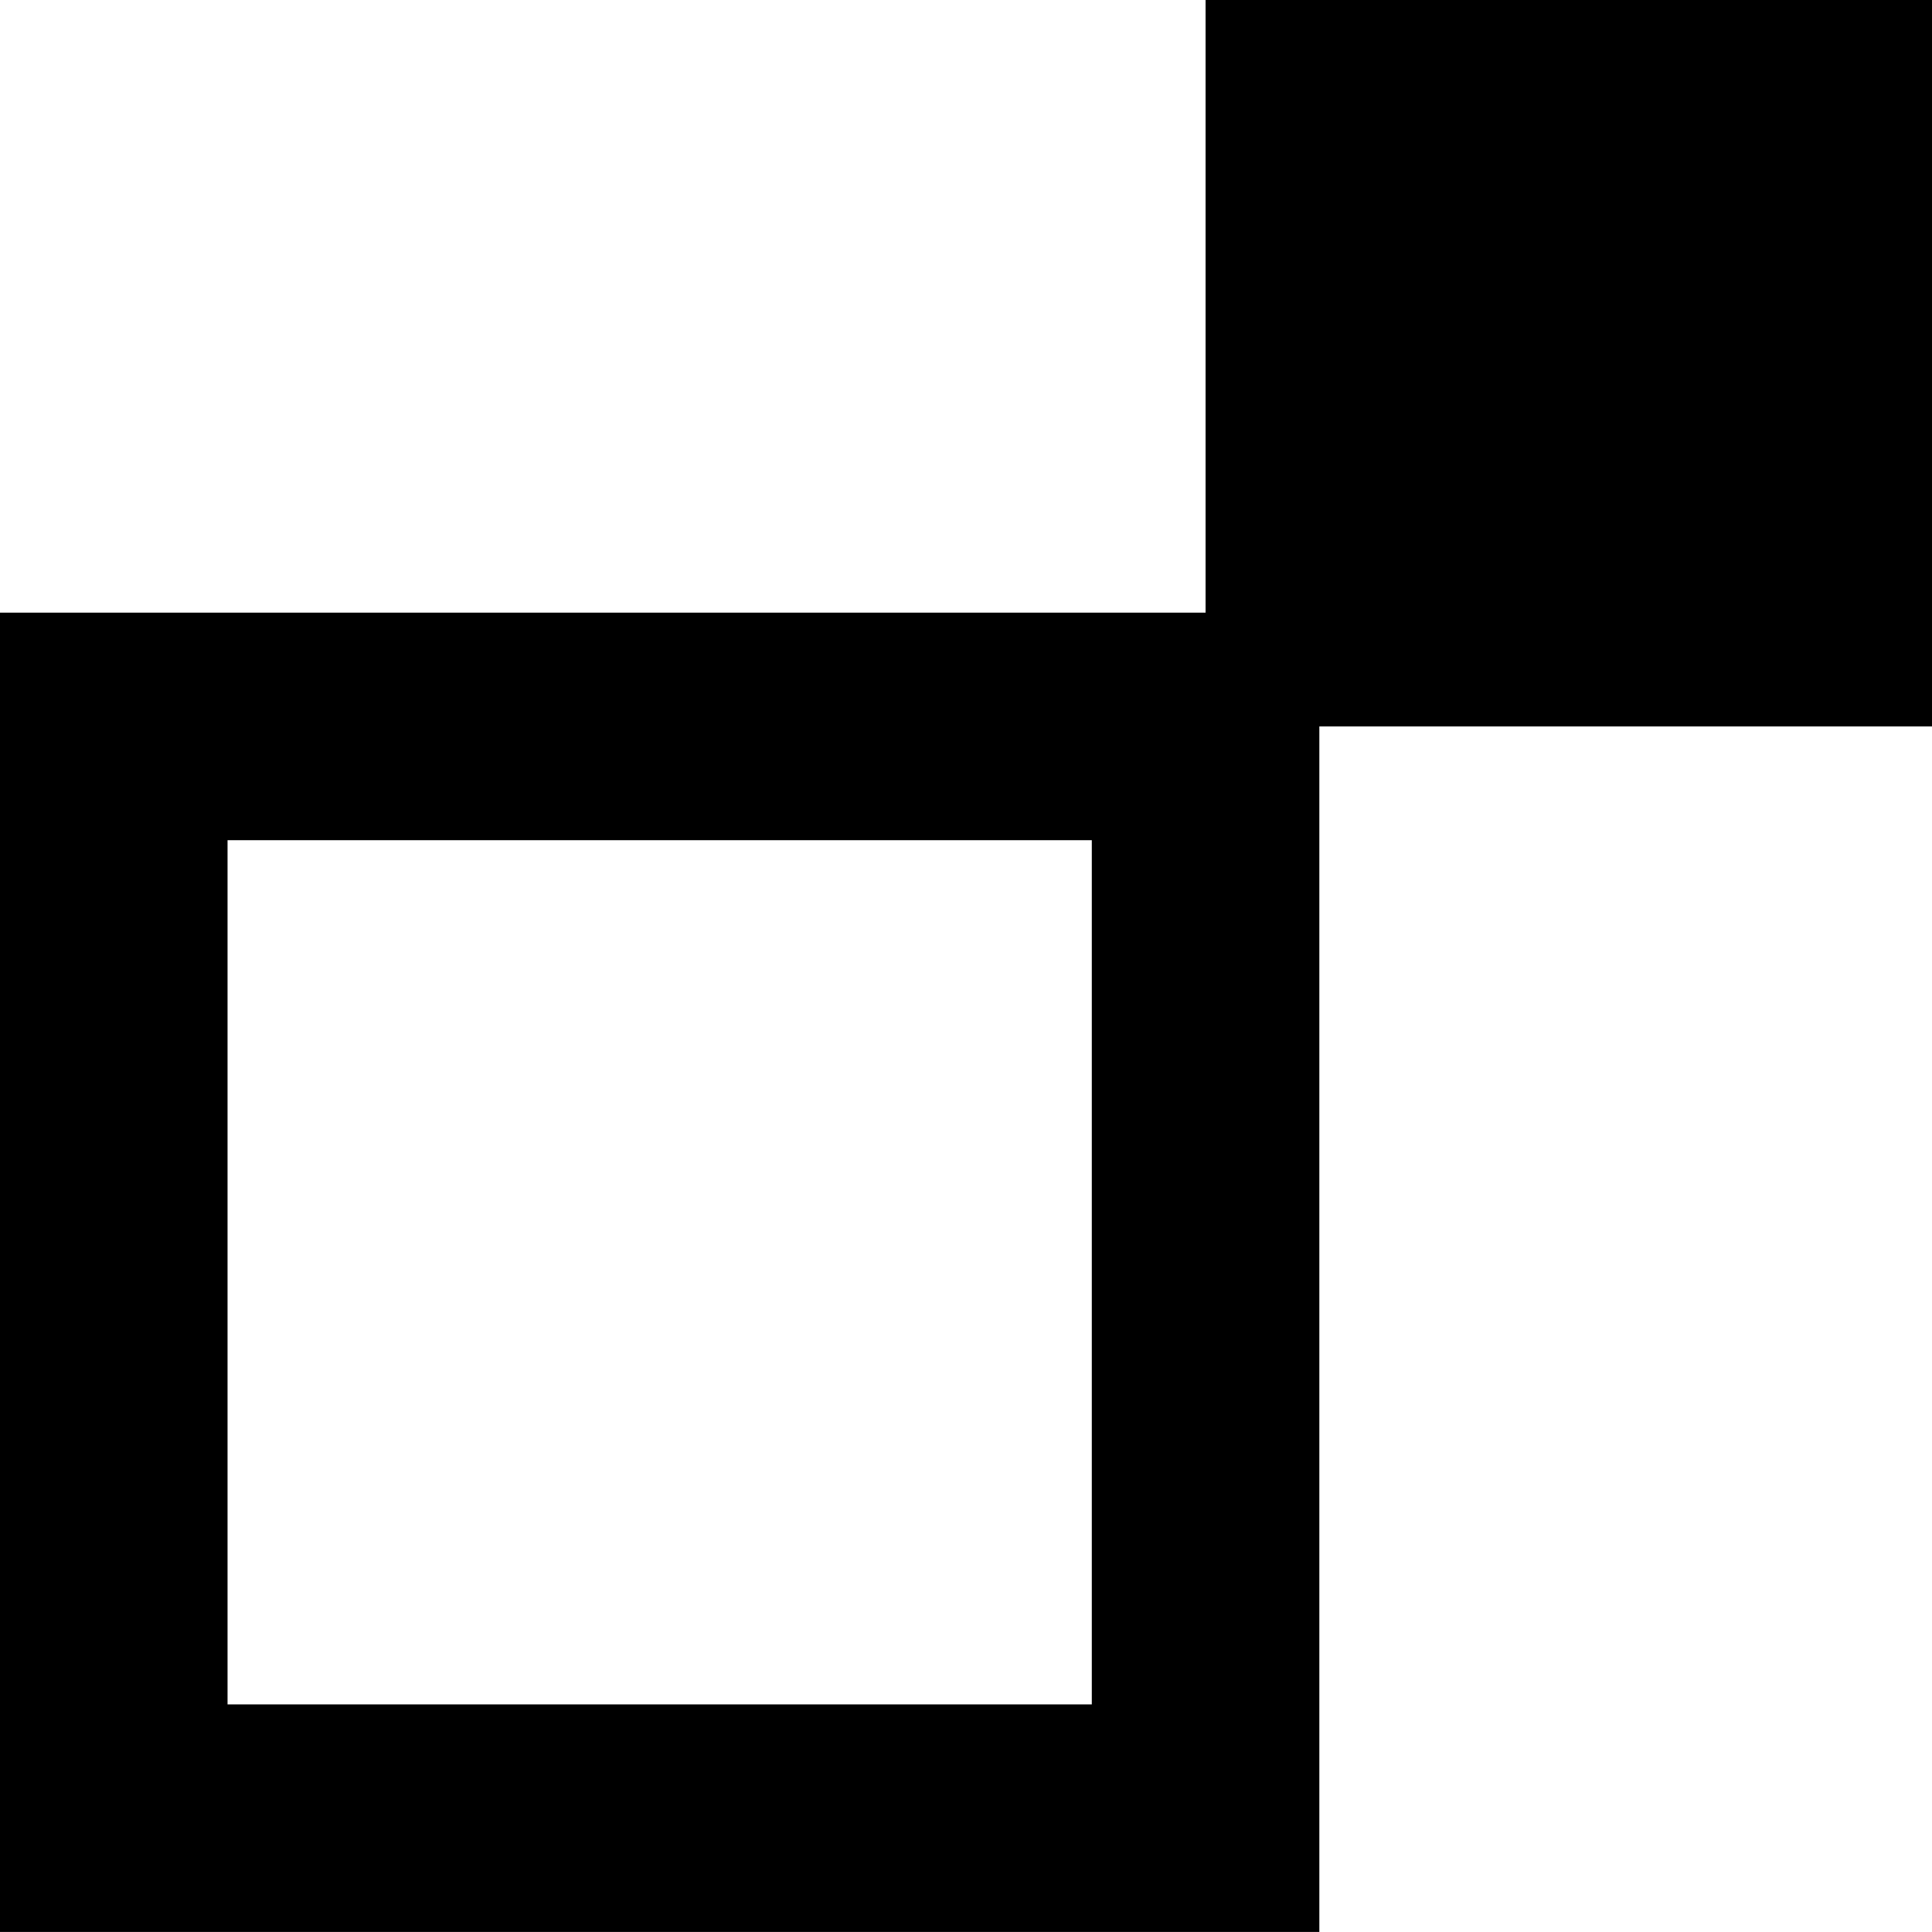 <?xml version="1.0" encoding="UTF-8"?> <svg xmlns="http://www.w3.org/2000/svg" width="33.963" height="33.963" viewBox="0 0 33.963 33.963"><g transform="translate(2)"><rect width="19.193" height="19.192" transform="translate(0 12.77)" fill="none" stroke="#000" stroke-miterlimit="10" stroke-width="4"></rect><rect width="12.77" height="12.77" transform="translate(19.193)"></rect></g></svg> 